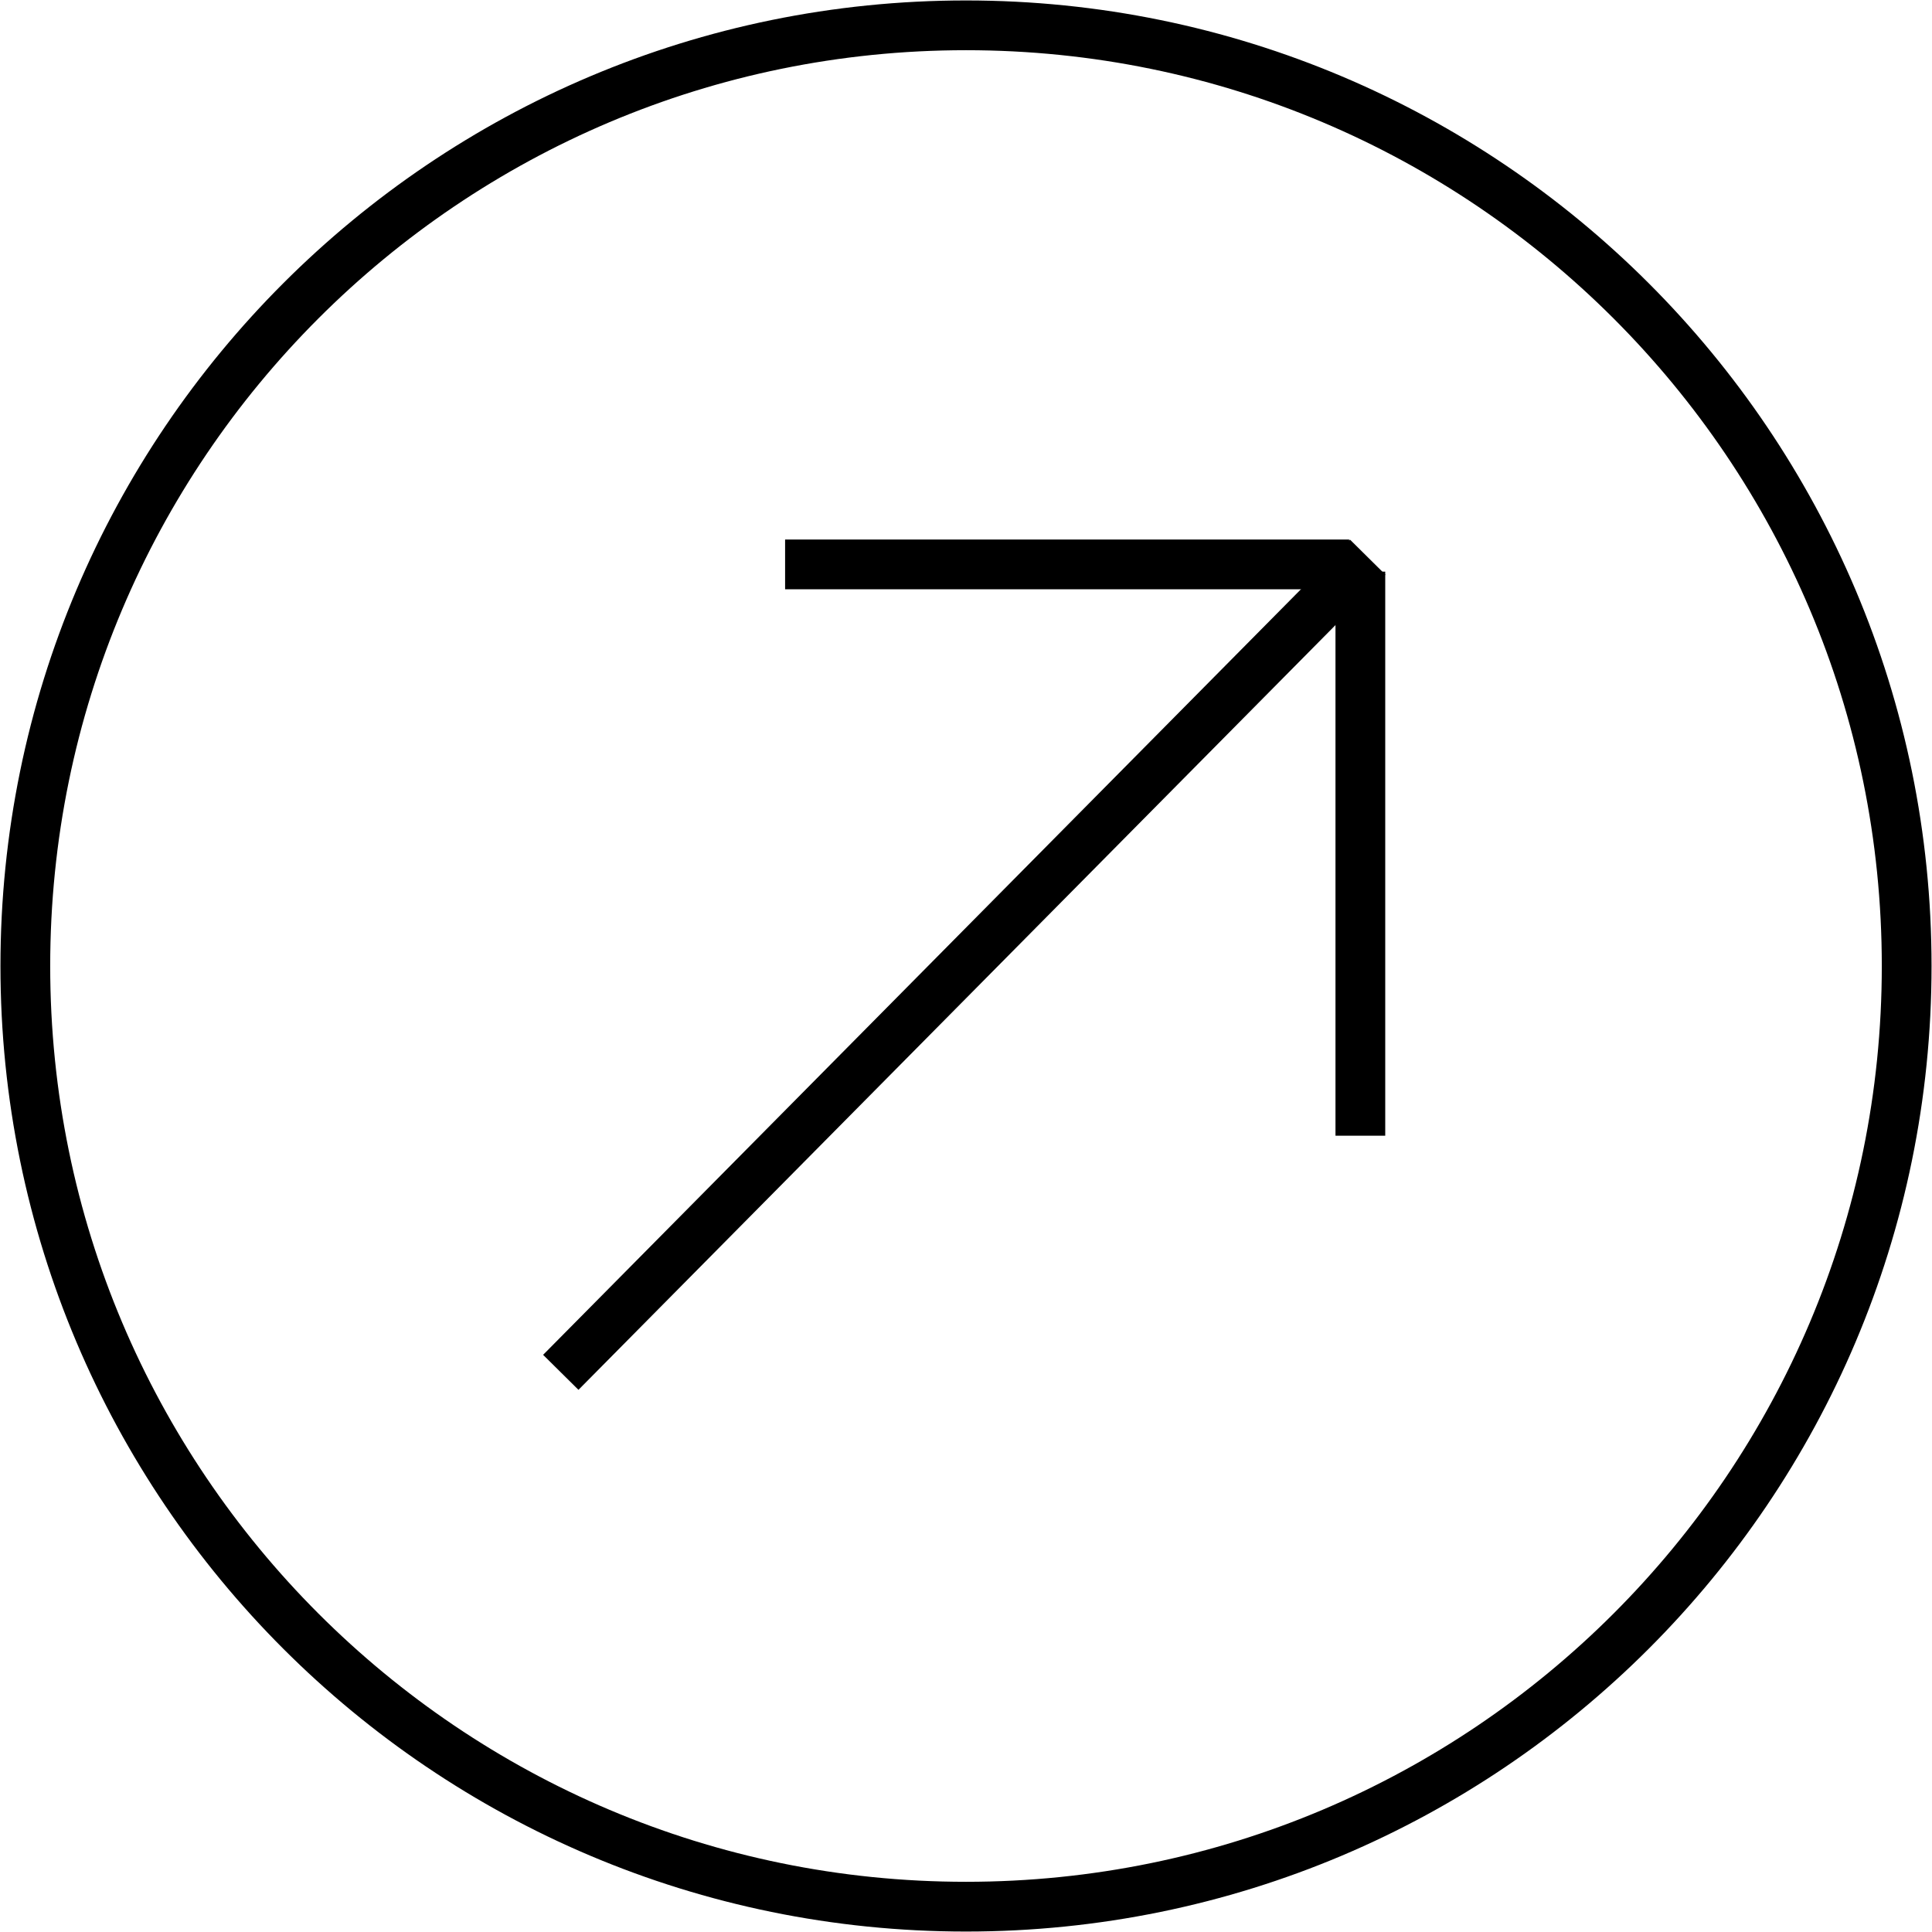 <svg width="534" height="534" xmlns="http://www.w3.org/2000/svg" xmlns:xlink="http://www.w3.org/1999/xlink" overflow="hidden"><defs><clipPath id="clip0"><rect x="1090" y="678" width="534" height="534"/></clipPath></defs><g clip-path="url(#clip0)" transform="translate(-1090 -678)"><path d="M1097 945C1097 801.406 1213.41 685 1357 685 1500.59 685 1617 801.406 1617 945 1617 1088.59 1500.59 1205 1357 1205 1213.41 1205 1097 1088.59 1097 945Z" stroke="#000000" stroke-width="13.75" stroke-miterlimit="8" fill="none" fill-rule="evenodd"/><path d="M0 0 223.034 225.311" stroke="#000000" stroke-width="13.75" stroke-miterlimit="8" fill="none" fill-rule="evenodd" transform="matrix(1 0 0 -1 1245 1057.31)"/><path d="M1307 834 1462.91 834" stroke="#000000" stroke-width="13.75" stroke-miterlimit="8" fill="none" fill-rule="evenodd"/><path d="M1466 836 1466 991.906" stroke="#000000" stroke-width="13.75" stroke-miterlimit="8" fill="none" fill-rule="evenodd"/></g></svg>